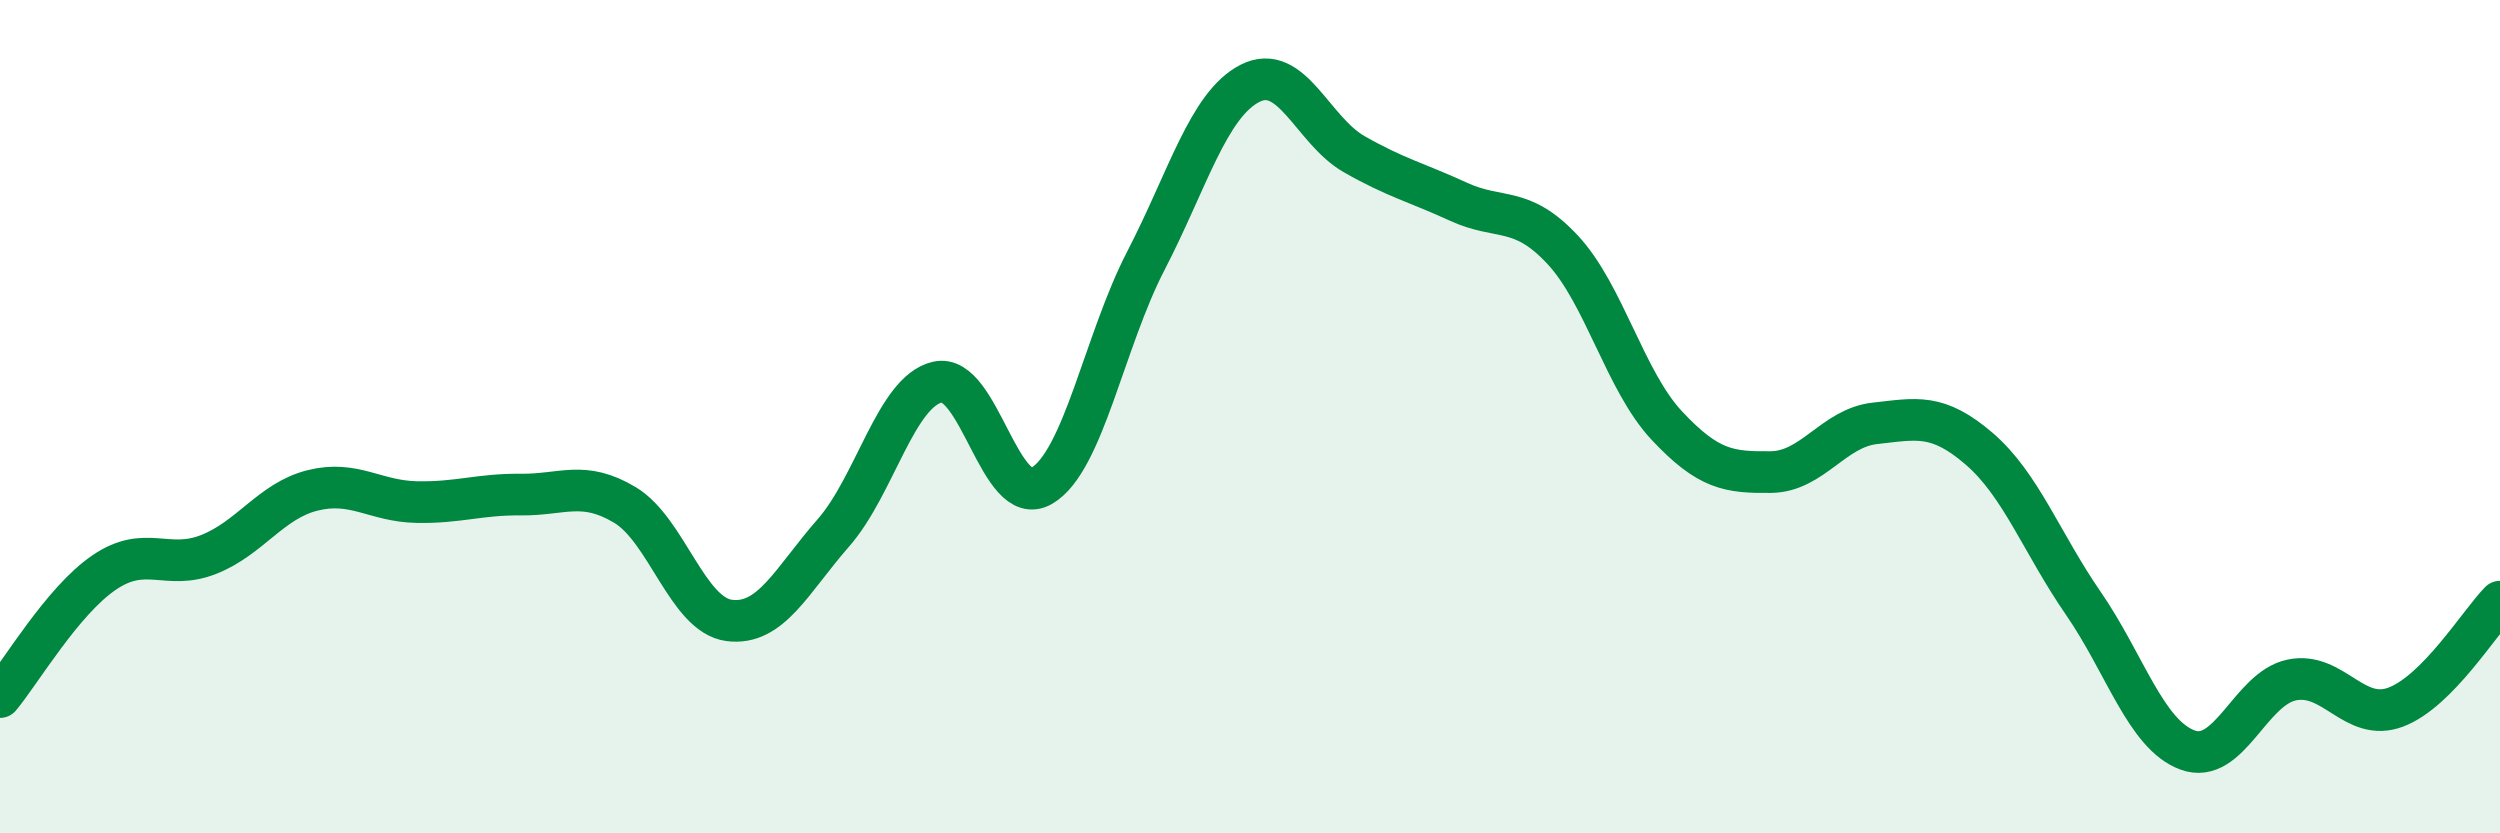 
    <svg width="60" height="20" viewBox="0 0 60 20" xmlns="http://www.w3.org/2000/svg">
      <path
        d="M 0,16.73 C 0.5,16.13 1.5,14.42 2.5,13.74 C 3.5,13.06 4,13.7 5,13.31 C 6,12.92 6.5,12.02 7.5,11.77 C 8.5,11.52 9,12.03 10,12.05 C 11,12.07 11.5,11.86 12.5,11.87 C 13.5,11.88 14,11.52 15,12.12 C 16,12.72 16.5,14.76 17.5,14.89 C 18.5,15.02 19,13.93 20,12.79 C 21,11.65 21.5,9.4 22.5,9.17 C 23.5,8.94 24,12.24 25,11.66 C 26,11.08 26.5,8.19 27.5,6.26 C 28.5,4.33 29,2.51 30,2 C 31,1.49 31.5,3.13 32.5,3.7 C 33.5,4.27 34,4.38 35,4.84 C 36,5.3 36.5,4.92 37.5,5.99 C 38.5,7.06 39,9.14 40,10.21 C 41,11.28 41.5,11.34 42.5,11.33 C 43.5,11.32 44,10.27 45,10.16 C 46,10.05 46.5,9.91 47.5,10.77 C 48.5,11.63 49,13.03 50,14.48 C 51,15.93 51.5,17.63 52.5,18 C 53.5,18.37 54,16.53 55,16.32 C 56,16.11 56.5,17.35 57.5,16.97 C 58.5,16.59 59.5,14.95 60,14.44L60 20L0 20Z"
        fill="#008740"
        opacity="0.1"
        stroke-linecap="round"
        stroke-linejoin="round"
      />
      <path
        d="M 0,16.73 C 0.5,16.13 1.5,14.42 2.5,13.74 C 3.5,13.06 4,13.7 5,13.31 C 6,12.92 6.5,12.02 7.5,11.77 C 8.5,11.52 9,12.03 10,12.05 C 11,12.07 11.5,11.86 12.5,11.87 C 13.5,11.88 14,11.52 15,12.12 C 16,12.72 16.5,14.76 17.5,14.89 C 18.5,15.02 19,13.93 20,12.79 C 21,11.65 21.5,9.4 22.5,9.17 C 23.5,8.94 24,12.24 25,11.66 C 26,11.08 26.5,8.19 27.5,6.26 C 28.5,4.33 29,2.51 30,2 C 31,1.49 31.5,3.13 32.5,3.7 C 33.5,4.27 34,4.38 35,4.84 C 36,5.3 36.5,4.92 37.5,5.99 C 38.5,7.06 39,9.14 40,10.21 C 41,11.28 41.5,11.34 42.5,11.33 C 43.5,11.32 44,10.27 45,10.16 C 46,10.05 46.5,9.91 47.5,10.77 C 48.5,11.63 49,13.03 50,14.48 C 51,15.93 51.5,17.63 52.5,18 C 53.5,18.37 54,16.53 55,16.32 C 56,16.11 56.5,17.35 57.5,16.97 C 58.5,16.59 59.5,14.95 60,14.44"
        stroke="#008740"
        stroke-width="1"
        fill="none"
        stroke-linecap="round"
        stroke-linejoin="round"
      />
    </svg>
  